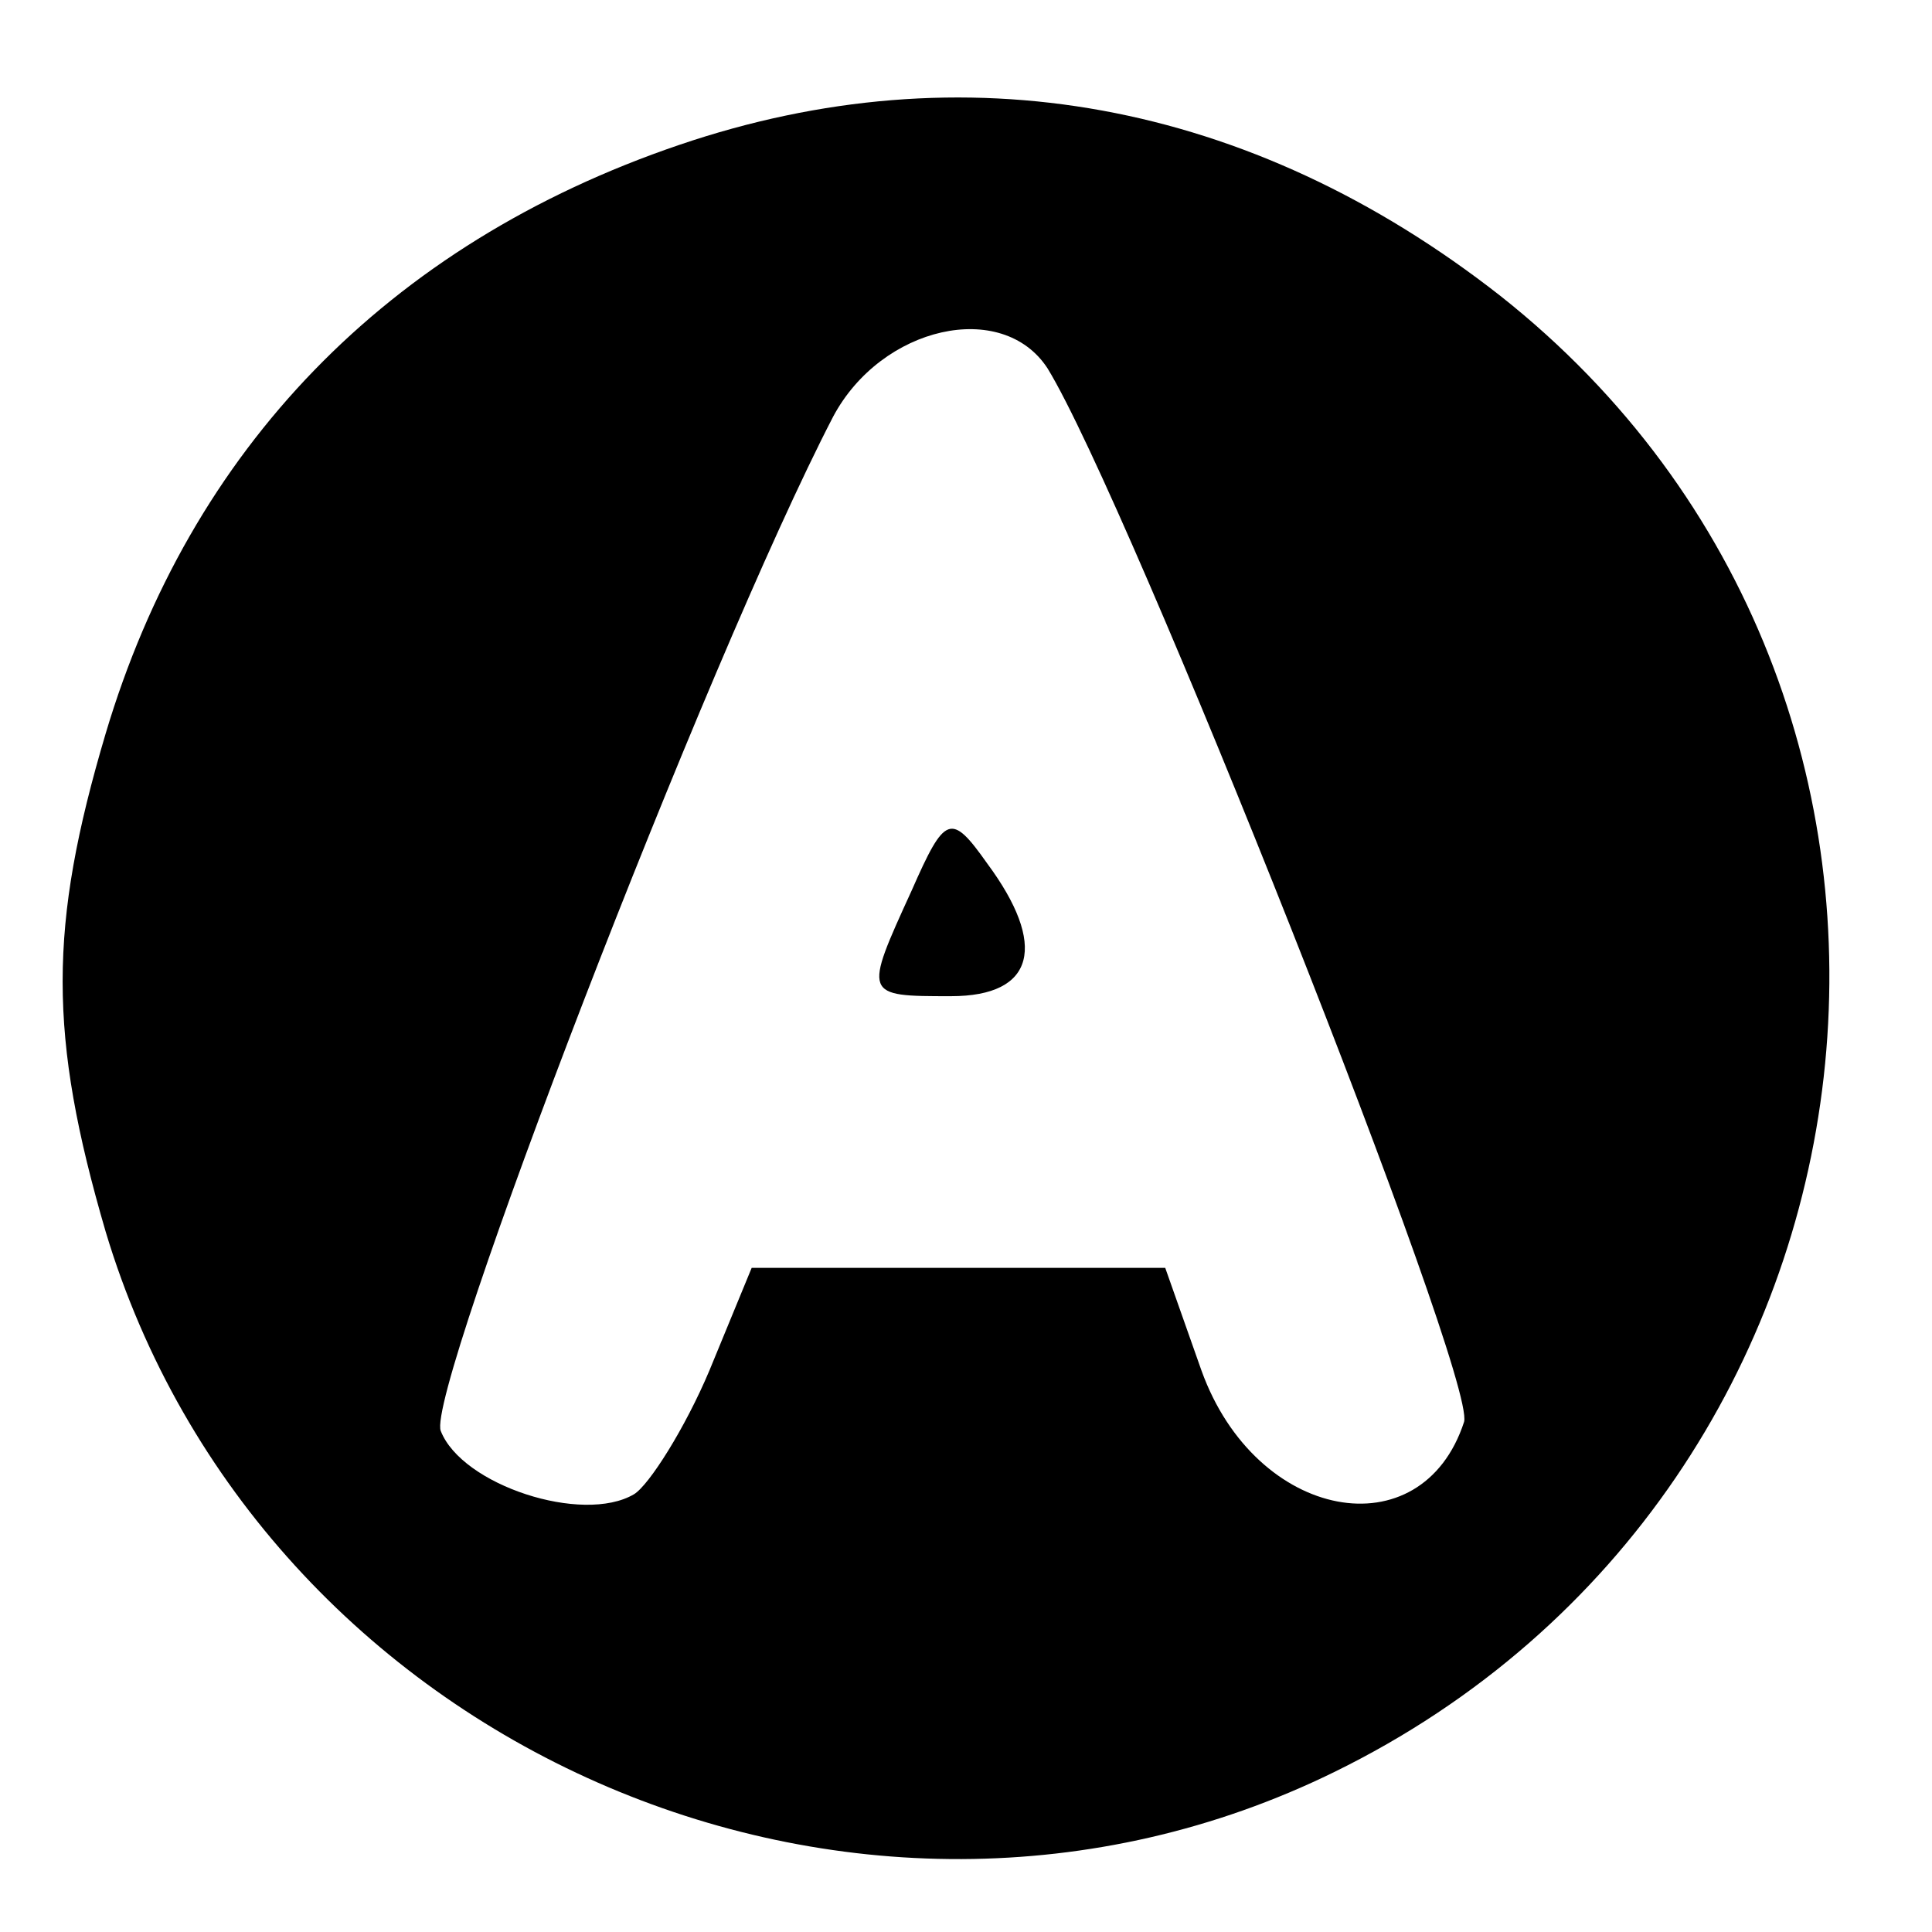 <?xml version="1.0" encoding="UTF-8" standalone="no"?> <svg xmlns="http://www.w3.org/2000/svg" width="64pt" height="64pt" viewBox="0 0 64 64" preserveAspectRatio="xMidYMid meet"> <g transform="translate(0,64) scale(0.1,-0.1)" fill="#000000" stroke="none"> <path d="M225 592 c-97 -33 -162 -101 -190 -195 -19 -64 -19 -100 0 -165 51 -170 248 -257 407 -179 192 94 222 357 55 489 -83 65 -178 82 -272 50z m122 -74 c27 -44 142 -334 138 -349 -14 -43 -69 -33 -87 17 l-12 34 -69 0 -68 0 -14 -34 c-8 -19 -20 -38 -25 -41 -17 -10 -57 3 -64 21 -5 13 88 255 130 336 16 30 56 39 71 16z"></path> <path d="M302 345 c-16 -35 -16 -35 13 -35 28 0 32 17 12 44 -12 17 -14 16 -25 -9z"></path> </g> </svg> 